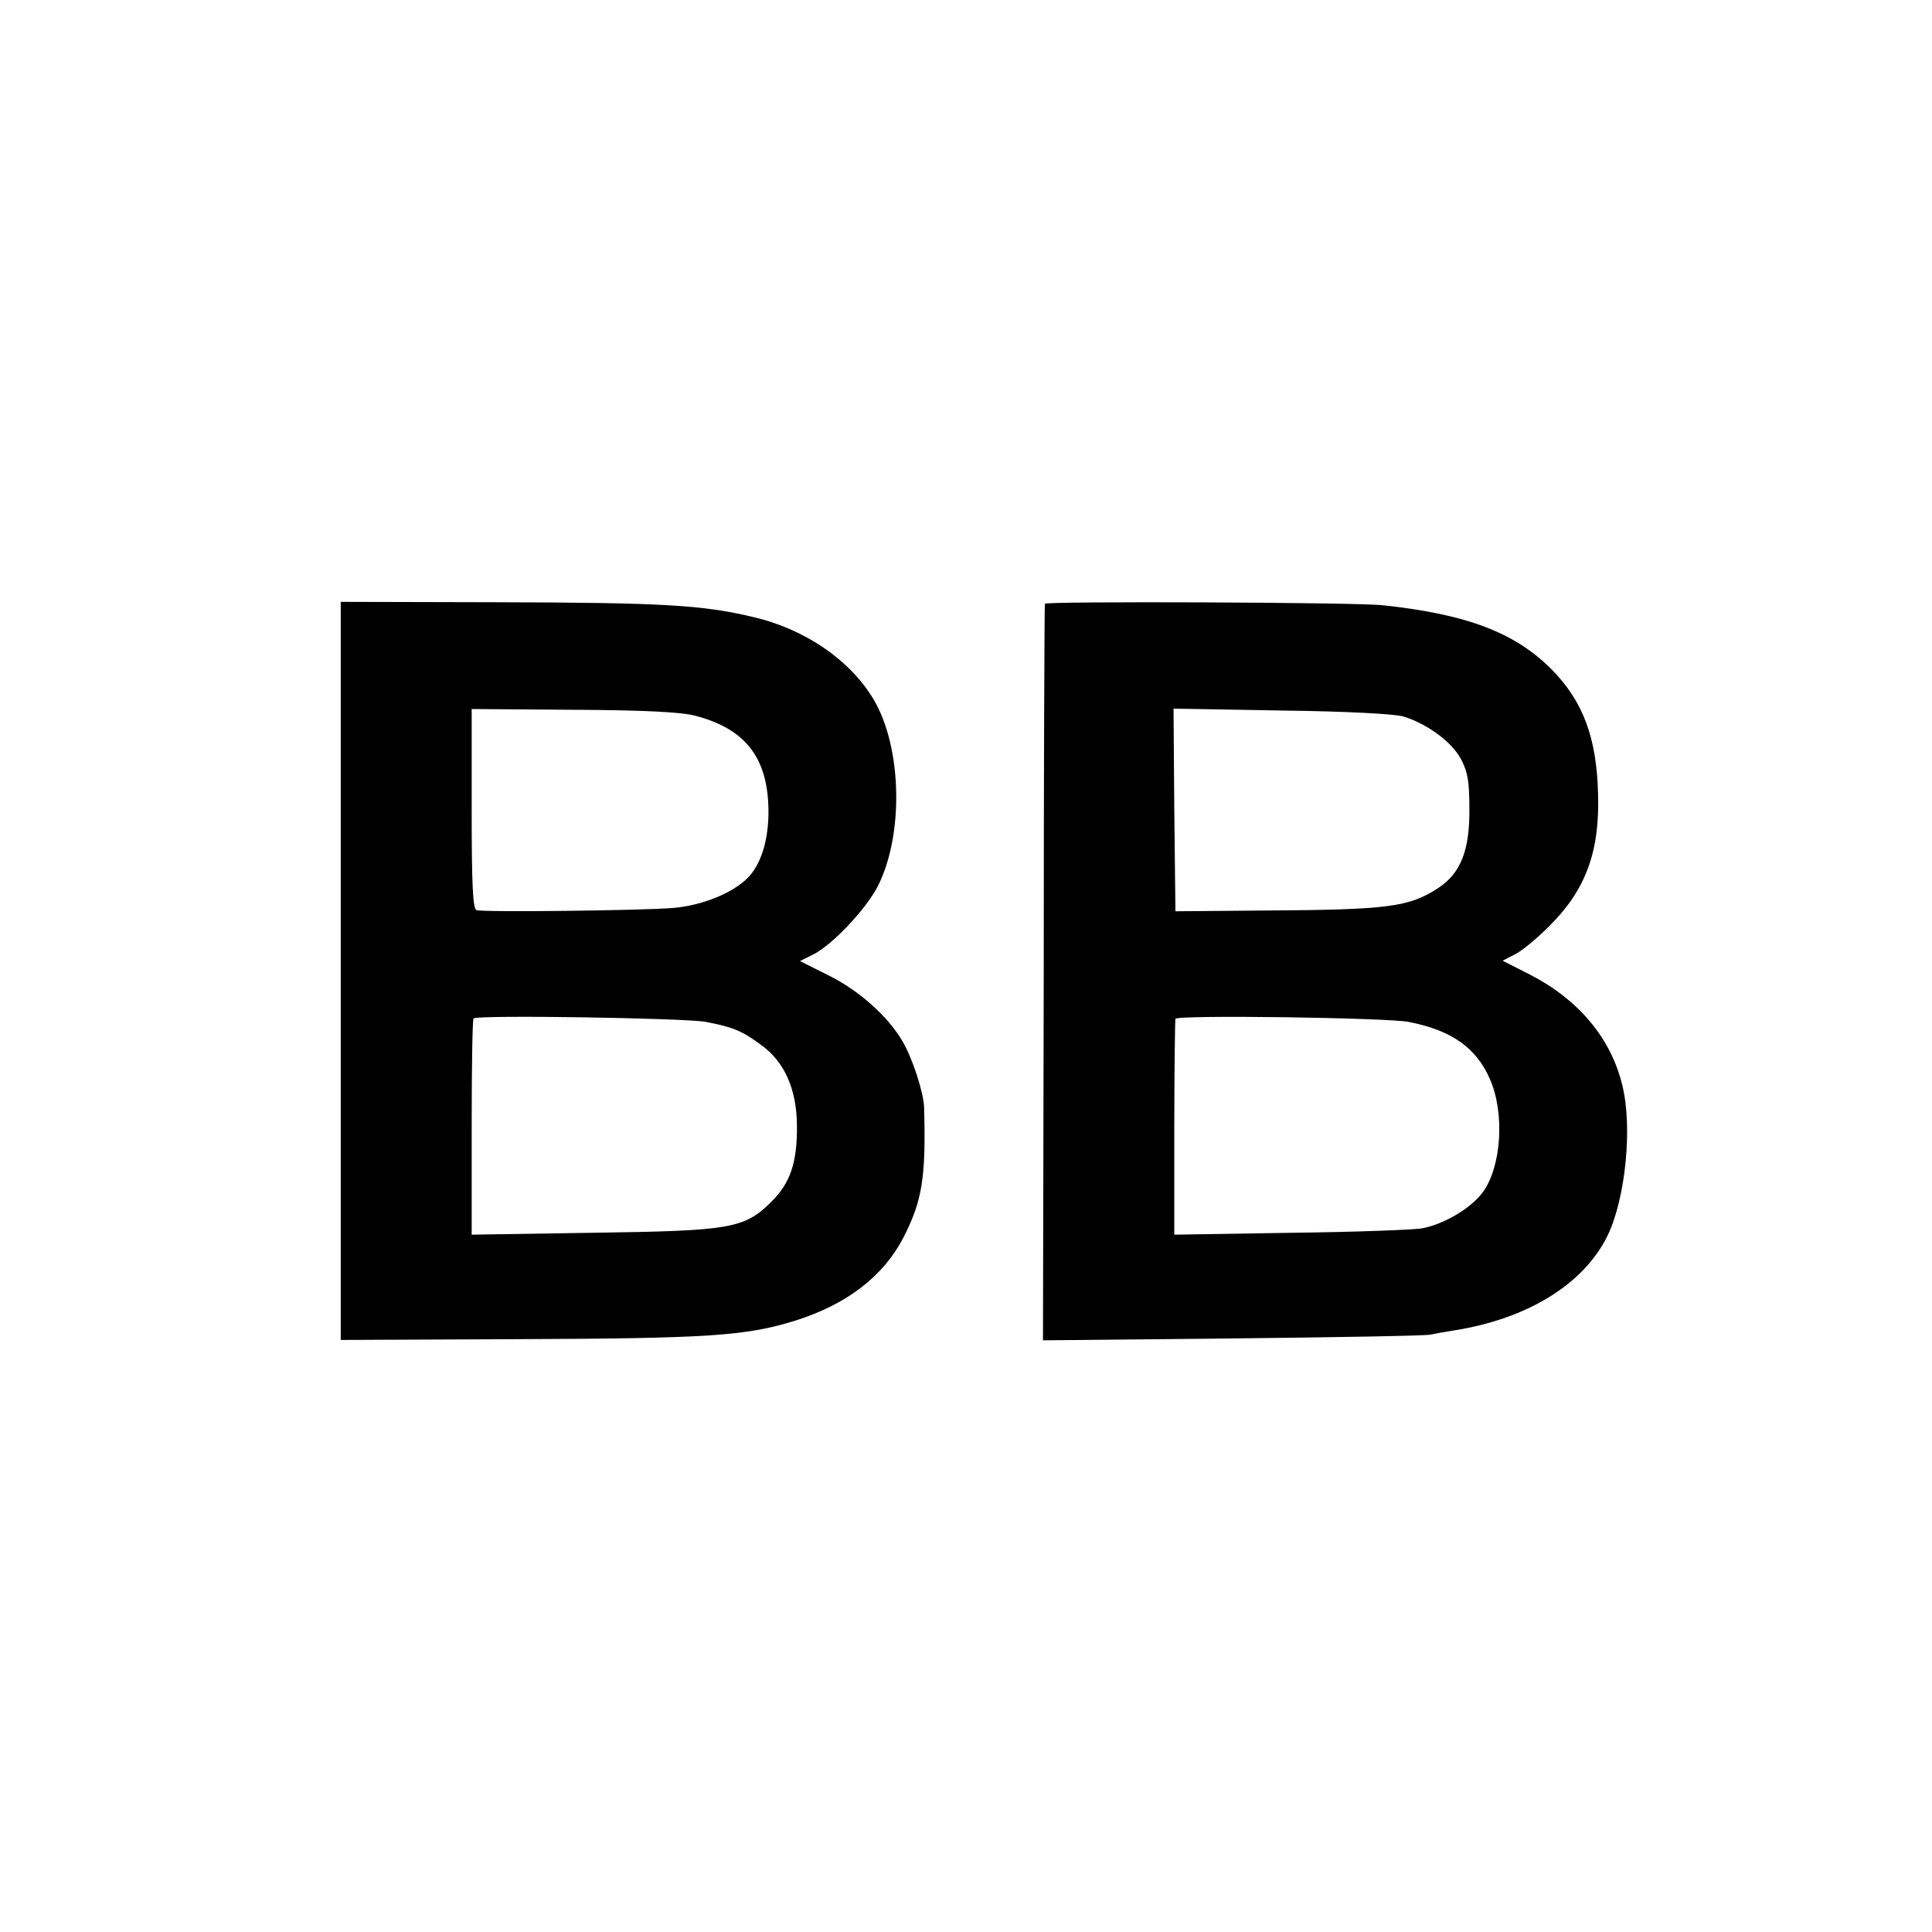 <?xml version="1.0" standalone="no"?>
<!DOCTYPE svg PUBLIC "-//W3C//DTD SVG 20010904//EN"
 "http://www.w3.org/TR/2001/REC-SVG-20010904/DTD/svg10.dtd">
<svg version="1.0" xmlns="http://www.w3.org/2000/svg"
 width="512pt" height="512pt" viewBox="0 0 512 512"
 preserveAspectRatio="xMidYMid meet">
<g transform="translate(0,512) scale(0.1,-0.1)"
fill="#000000" stroke="none">
<path d="M903 2547 l0 -978 456 2 c516 2 618 8 751 50 135 43 231 117 284 219
50 98 60 158 55 345 -1 39 -31 131 -57 175 -38 66 -117 137 -200 177 l-72 36
32 16 c50 23 142 120 174 182 69 135 65 366 -10 494 -62 105 -182 188 -321
220 -134 32 -241 38 -681 39 l-411 1 0 -978z m940 676 c127 -33 187 -105 193
-233 4 -83 -15 -154 -52 -194 -39 -41 -120 -75 -198 -82 -79 -7 -505 -12 -523
-6 -10 3 -13 66 -13 269 l0 264 271 -2 c187 -1 286 -6 322 -16z m27 -811 c73
-14 97 -24 148 -62 61 -44 93 -116 94 -212 1 -100 -18 -154 -69 -204 -71 -70
-108 -76 -475 -81 l-318 -5 0 284 c0 157 2 287 5 289 9 10 561 1 615 -9z"/>
<path d="M2769 3520 c-1 -3 -3 -443 -3 -978 l-2 -974 501 5 c275 3 511 7 525
10 14 3 42 8 62 11 197 31 345 123 408 251 48 99 67 289 39 400 -30 124 -116
226 -244 292 l-73 37 31 16 c18 8 59 42 92 75 97 96 135 197 130 353 -4 148
-40 243 -122 327 -97 98 -224 147 -448 171 -70 8 -894 11 -896 4z m951 -299
c64 -20 128 -68 152 -113 18 -35 22 -59 22 -133 1 -108 -23 -169 -82 -208 -78
-51 -132 -58 -462 -60 l-235 -2 -3 269 -2 268 287 -5 c171 -2 302 -9 323 -16z
m12 -809 c115 -22 181 -69 217 -153 39 -90 30 -230 -19 -298 -31 -42 -100 -84
-160 -96 -19 -4 -175 -10 -346 -12 l-312 -5 0 284 c0 155 2 285 3 288 6 11
559 3 617 -8z"/>
</g>
</svg>
